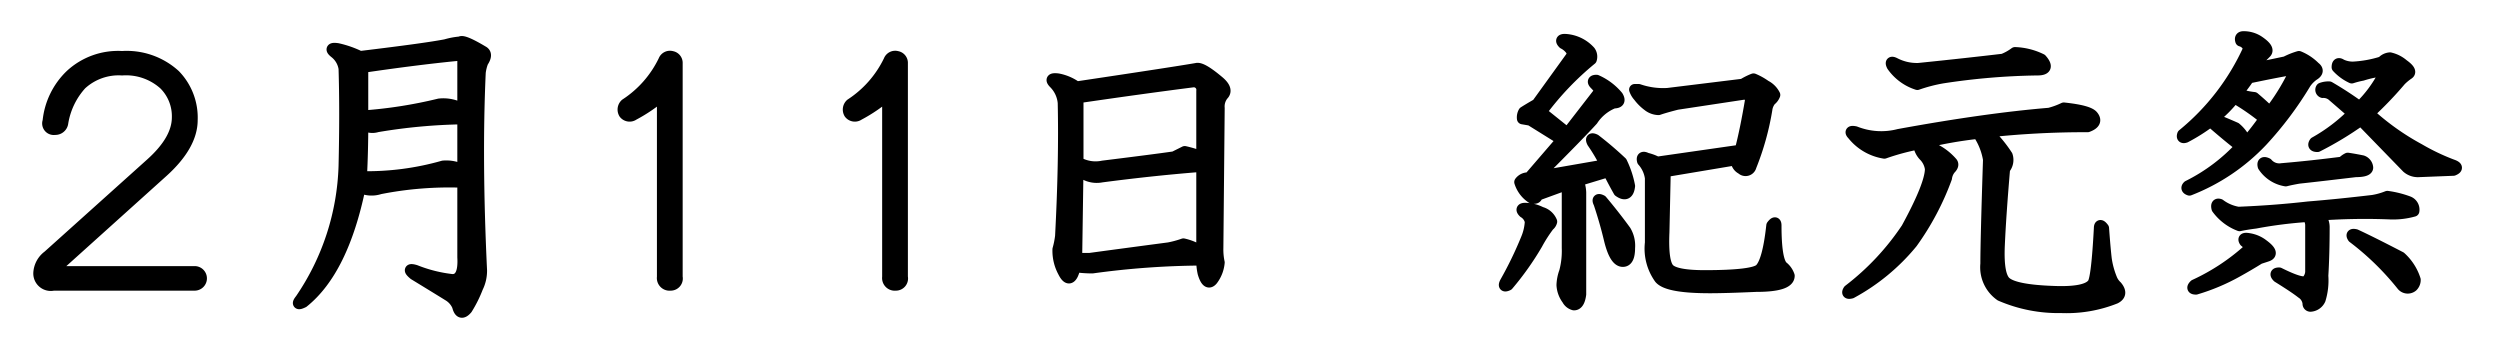 <svg id="event_ttl03_02" xmlns="http://www.w3.org/2000/svg" width="222" height="31" viewBox="0 0 222 31">
<defs>
    <style>
      .cls-1 {
        stroke: #000;
        stroke-linejoin: round;
        stroke-width: 1px;
        fill-rule: evenodd;
      }
    </style>
  </defs>
  <path id="_月_日_紀元祭" data-name="２月１１日 紀元祭" class="cls-1" d="M512.843,1248.03a6.192,6.192,0,0,0-4.571,1.64,6.59,6.59,0,0,0-1.992,4.1,0.527,0.527,0,0,0,.586.71,0.657,0.657,0,0,0,.7-0.59,6.654,6.654,0,0,1,1.641-3.4,4.906,4.906,0,0,1,3.633-1.29,5.077,5.077,0,0,1,3.749,1.29,3.994,3.994,0,0,1,1.172,2.93q0,1.995-2.343,4.1l-9.141,8.21a2.015,2.015,0,0,0-.82,1.52,1.052,1.052,0,0,0,1.289,1.06h12.539a0.59,0.59,0,0,0,0-1.18H507.335c-0.392,0-.469-0.15-0.235-0.46l9.375-8.44c1.718-1.56,2.579-3.09,2.579-4.57a5.416,5.416,0,0,0-1.524-3.99,6.36,6.36,0,0,0-4.687-1.64h0Zm30.267,10.08a3.193,3.193,0,0,0-1.758-.35,24.69,24.69,0,0,1-7.265.94c0.077-1.57.117-3.13,0.117-4.69a1.4,1.4,0,0,0,1.289.23,49.768,49.768,0,0,1,7.617-.7v4.57Zm-1.523-11.13q-1.758.345-7.617,1.05a8.923,8.923,0,0,0-1.993-.7c-0.547-.08-0.626.04-0.234,0.35a2.2,2.2,0,0,1,.82,1.41q0.115,3.75,0,8.67a22.15,22.15,0,0,1-3.867,11.83q-0.47.585,0.235,0.24c2.343-1.88,4.022-5.27,5.039-10.2a2.344,2.344,0,0,0,1.758.12,31.766,31.766,0,0,1,7.382-.58v6.67c0.077,1.33-.234,2-0.937,2a12.535,12.535,0,0,1-3.281-.82c-0.548-.16-0.586-0.04-0.118.35,1.407,0.86,2.421,1.48,3.047,1.87a2.007,2.007,0,0,1,.82.94c0.156,0.63.429,0.7,0.821,0.24a10.9,10.9,0,0,0,.937-1.88,3.361,3.361,0,0,0,.352-1.52q-0.469-9.855-.117-17.58a3.867,3.867,0,0,1,.234-0.94c0.311-.47.311-0.78,0-0.94-1.172-.7-1.836-0.97-1.992-0.82a6.3,6.3,0,0,0-1.289.24h0Zm0.937,0.94a0.469,0.469,0,0,1,.586.46v4.34a3.33,3.33,0,0,0-2.109-.47,40.527,40.527,0,0,1-6.8,1.06v-4.34q4.8-.705,8.32-1.05h0Zm19.129,0.11a0.577,0.577,0,0,0-.7.35,9.566,9.566,0,0,1-3.4,3.87,0.65,0.65,0,0,0-.117.82,0.6,0.6,0,0,0,.821.12,13.917,13.917,0,0,0,2.578-1.76v16.17a0.626,0.626,0,0,0,.7.71,0.581,0.581,0,0,0,.586-0.71v-18.98a0.562,0.562,0,0,0-.469-0.59h0Zm20,0a0.577,0.577,0,0,0-.7.35,9.566,9.566,0,0,1-3.4,3.87,0.65,0.65,0,0,0-.117.82,0.6,0.6,0,0,0,.821.12,13.917,13.917,0,0,0,2.578-1.76v16.17a0.626,0.626,0,0,0,.7.71,0.581,0.581,0,0,0,.586-0.71v-18.98a0.562,0.562,0,0,0-.469-0.59h0Zm26.608,1.06q-1.993.345-10.664,1.64a4.118,4.118,0,0,0-1.64-.71c-0.548-.07-0.665.04-0.352,0.36a2.815,2.815,0,0,1,.82,1.75q0.115,5.16-.234,11.84a7.636,7.636,0,0,1-.234,1.17,3.928,3.928,0,0,0,.468,1.99q0.468,0.945.821,0.24a3.9,3.9,0,0,0,.234-0.7,10.3,10.3,0,0,0,1.523.11,73.729,73.729,0,0,1,9.727-.7,4.848,4.848,0,0,0,.117,1.17c0.235,0.78.507,0.98,0.821,0.59a2.993,2.993,0,0,0,.585-1.53,5.546,5.546,0,0,1-.117-1.29l0.117-12.42a1.634,1.634,0,0,1,.352-1.17q0.466-.465-0.352-1.17-1.524-1.29-1.992-1.17h0Zm0.469,16.29a4.779,4.779,0,0,0-1.641-.71,8.939,8.939,0,0,1-1.289.35q-3.633.48-7.031,0.94h-1.172l0.117-7.97a2.239,2.239,0,0,0,2.11.71c2.968-.39,5.936-0.71,8.906-0.94v7.62Zm-0.82-15.12a0.724,0.724,0,0,1,.82.82v5.86a9.987,9.987,0,0,0-1.524-.47c-0.313.16-.626,0.31-0.937,0.47q-1.643.24-6.328,0.82a3.151,3.151,0,0,1-2.227-.35v-5.74q5.625-.825,10.2-1.41h0Zm49.8-.24a5.6,5.6,0,0,0-.937.47l-6.68.82a6.68,6.68,0,0,1-2.578-.35h-0.351a1.675,1.675,0,0,0,.351.59,4,4,0,0,0,.82.82,1.583,1.583,0,0,0,.938.35c0.469-.16,1.014-0.31,1.64-0.47l6.211-.94a4.374,4.374,0,0,1,.352.47c-0.313,1.88-.626,3.4-0.937,4.57l-7.383,1.06a4.009,4.009,0,0,0-.938-0.35c-0.313-.16-0.43-0.08-0.351.23a2.851,2.851,0,0,1,.7,1.52v5.75a4.525,4.525,0,0,0,.82,3.16c0.469,0.55,1.952.82,4.453,0.82q1.407,0,4.1-.12,2.928,0,2.929-.93a1.711,1.711,0,0,0-.586-0.82c-0.391-.39-0.585-1.61-0.585-3.64q0-.465-0.352,0Q659,1266.2,658.3,1266.9c-0.392.39-2.032,0.59-4.922,0.59-1.719,0-2.774-.2-3.164-0.59s-0.547-1.48-.468-3.28l0.117-5.39,6.328-1.06a0.832,0.832,0,0,0,.469.82,0.486,0.486,0,0,0,.82-0.23,23.819,23.819,0,0,0,1.406-5.04,1.6,1.6,0,0,1,.352-0.82,1.067,1.067,0,0,0,.351-0.47,1.856,1.856,0,0,0-.82-0.82,5.429,5.429,0,0,0-1.055-.59h0Zm-16.757-3.51c-0.314,0-.352.12-0.118,0.35a1.861,1.861,0,0,1,.821.82l-0.118.35-3.046,4.22c-0.548.31-.938,0.55-1.172,0.7a0.945,0.945,0,0,0-.117.59l0.7,0.12,2.812,1.75-2.93,3.4a0.9,0.9,0,0,0-.82.36,2.609,2.609,0,0,0,1.055,1.4c0.311,0.08.469,0,.469-0.23l2.578-.94a1.333,1.333,0,0,1,.117.59v5.03a7.108,7.108,0,0,1-.234,2.11,3.817,3.817,0,0,0-.235,1.18,2.326,2.326,0,0,0,.469,1.28,0.911,0.911,0,0,0,.586.47q0.466,0,.586-0.93v-9.03a2.872,2.872,0,0,0-.235-1.05l2.7-.82c0.311,0.62.624,1.21,0.937,1.76,0.546,0.39.859,0.23,0.938-.47a8.258,8.258,0,0,0-.7-2.11,30.433,30.433,0,0,0-2.344-2q-0.47-.225-0.235.24a15.3,15.3,0,0,1,1.172,1.99l-6.093,1.06q3.867-3.87,4.921-5.04a4.019,4.019,0,0,1,1.875-1.53c0.469,0,.586-0.19.352-0.58a5.167,5.167,0,0,0-1.875-1.41c-0.313,0-.352.12-0.117,0.35,0.39,0.4.507,0.63,0.351,0.71l-2.812,3.63-2.344-1.88a26.074,26.074,0,0,1,4.453-4.68,0.793,0.793,0,0,0-.117-0.71,3.2,3.2,0,0,0-2.226-1.05h0Zm3.281,14.3c-0.313-.16-0.392-0.08-0.235.23,0.39,1.17.7,2.27,0.938,3.28,0.311,1.25.7,1.88,1.172,1.88,0.39,0,.586-0.39.586-1.18a2.567,2.567,0,0,0-.352-1.52c-0.626-.86-1.329-1.76-2.109-2.69h0Zm-6.8.7c-0.313,0-.352.12-0.117,0.35a1.247,1.247,0,0,1,.586.82,4.561,4.561,0,0,1-.352,1.52,33.43,33.43,0,0,1-1.875,3.87q-0.236.465,0.234,0.24a25.531,25.531,0,0,0,2.579-3.64,12.579,12.579,0,0,1,1.054-1.64,0.63,0.63,0,0,0,.235-0.35,1.407,1.407,0,0,0-.938-0.82,3.175,3.175,0,0,0-1.406-.35h0Zm47.833-8.91a6.953,6.953,0,0,1-1.289.47q-5.625.465-13.359,1.88a6.255,6.255,0,0,1-3.867-.24c-0.392-.08-0.469,0-0.235.24a4.5,4.5,0,0,0,2.813,1.64,20.864,20.864,0,0,1,3.047-.82,1.761,1.761,0,0,0,.469,1.05,2.047,2.047,0,0,1,.586,1.17q0,1.41-2.11,5.28a22.923,22.923,0,0,1-5.156,5.5c-0.158.24-.079,0.32,0.234,0.24a18.138,18.138,0,0,0,5.391-4.45,23.82,23.82,0,0,0,3.047-5.75,1.612,1.612,0,0,1,.351-0.82c0.235-.23.273-0.43,0.117-0.58A4.962,4.962,0,0,0,673.2,1256a0.37,0.37,0,0,1-.234-0.35,37.329,37.329,0,0,1,4.687-.82,5.786,5.786,0,0,1,.938,2.34c-0.158,4.85-.235,7.93-0.235,9.26a3.057,3.057,0,0,0,1.289,2.81,12.9,12.9,0,0,0,5.391,1.06,11.674,11.674,0,0,0,4.805-.82c0.469-.24.507-0.59,0.117-1.06a1.828,1.828,0,0,1-.469-0.7,7.414,7.414,0,0,1-.469-1.76c-0.078-.7-0.157-1.6-0.234-2.69q-0.351-.465-0.351,0-0.237,4.455-.587,4.92c-0.391.55-1.563,0.78-3.515,0.7-2.267-.08-3.673-0.35-4.219-0.82-0.469-.39-0.665-1.48-0.586-3.28s0.235-4.06.469-6.8a1.2,1.2,0,0,0,.234-1.17,11.473,11.473,0,0,0-1.757-2.11,80.414,80.414,0,0,1,8.906-.47q0.936-.345.468-0.93c-0.234-.32-1.094-0.55-2.578-0.71h0Zm-4.335-4.92a4.574,4.574,0,0,1-1.055.59c-1.954.23-4.453,0.51-7.5,0.82a4.239,4.239,0,0,1-2.11-.47c-0.313-.16-0.391-0.08-0.234.23a4.34,4.34,0,0,0,2.227,1.64,13.936,13.936,0,0,1,2.226-.58,60.236,60.236,0,0,1,8.438-.71q1.17,0,.351-0.93a5.751,5.751,0,0,0-2.343-.59h0Zm30.253,16.17c-0.313-.07-0.392,0-0.234.24a24.468,24.468,0,0,1,4.336,4.22,0.649,0.649,0,0,0,.937.11,0.78,0.78,0,0,0,.235-0.58,4.565,4.565,0,0,0-1.29-2c-1.64-.85-2.969-1.52-3.984-1.99h0Zm2.813-3.4a6.137,6.137,0,0,1-1.289.36c-1.954.23-3.868,0.43-5.743,0.58-2.109.24-4.18,0.39-6.21,0.47a3.75,3.75,0,0,1-1.641-.7c-0.235-.08-0.313.04-0.235,0.35a4.407,4.407,0,0,0,1.993,1.52c0.311-.07.78-0.15,1.406-0.23a39.207,39.207,0,0,1,4.687-.59,1.848,1.848,0,0,1,.235.71v4.1a1.241,1.241,0,0,1-.352.93c-0.234.24-1.054,0-2.461-.7-0.313,0-.351.12-0.117,0.35q1.522,0.945,2.109,1.41a1.26,1.26,0,0,1,.586.94,0.206,0.206,0,0,0,.235.23,1,1,0,0,0,.82-0.59,5.763,5.763,0,0,0,.235-2.1c0.076-1.25.117-2.7,0.117-4.34a1.489,1.489,0,0,0-.469-1.06,56.3,56.3,0,0,1,6.211-.11,6.808,6.808,0,0,0,2.226-.24,0.748,0.748,0,0,0-.468-0.82,8.629,8.629,0,0,0-1.875-.47h0Zm-2.227-3.16c-0.392-.08-0.82-0.16-1.289-0.23a1.576,1.576,0,0,0-.469.35c-1.8.23-3.594,0.43-5.39,0.58a1.4,1.4,0,0,1-1.289-.47q-0.469-.225-0.352.24a2.944,2.944,0,0,0,1.992,1.29q0.468-.12,1.172-0.24c1.406-.15,3.085-0.35,5.039-0.58,0.7,0,1.055-.12,1.055-0.35a0.692,0.692,0,0,0-.469-0.59h0Zm2.461-9.14a1.028,1.028,0,0,0-.7.35,10.2,10.2,0,0,1-2.578.47,2.4,2.4,0,0,1-1.055-.23c-0.234-.16-0.351-0.08-0.351.23a4.11,4.11,0,0,0,1.289.94,7.85,7.85,0,0,1,.937-0.24,9.5,9.5,0,0,1,1.524-.35c0.39-.08.507,0.04,0.351,0.35a11.06,11.06,0,0,1-2.109,2.82,31.7,31.7,0,0,0-2.7-1.76,1.783,1.783,0,0,0-.7.11,0.239,0.239,0,0,0,.118.36,1.244,1.244,0,0,1,.937.35c0.546,0.47,1.132.98,1.758,1.52a15.272,15.272,0,0,1-3.4,2.58c-0.157.23-.078,0.35,0.235,0.35a29.716,29.716,0,0,0,3.867-2.34l4.1,4.22a1.448,1.448,0,0,0,1.054.35l3.047-.12c0.39-.16.352-0.31-0.117-0.47a19.473,19.473,0,0,1-2.93-1.4,22.322,22.322,0,0,1-4.453-3.17,33.045,33.045,0,0,0,2.812-2.93,4.5,4.5,0,0,1,.7-0.58c0.234-.16.077-0.43-0.469-0.82a2.718,2.718,0,0,0-1.172-.59h0Zm-13.008-1.88c-0.234,0-.313.12-0.234,0.36a0.983,0.983,0,0,1,.7.7,20.971,20.971,0,0,1-5.859,7.62c-0.079.23,0,.31,0.234,0.23a15.916,15.916,0,0,0,2.226-1.41c1.172,1.02,2.07,1.76,2.7,2.23a16.08,16.08,0,0,1-4.688,3.52c-0.157.15-.117,0.27,0.118,0.35a17.7,17.7,0,0,0,6.445-4.34,31.062,31.062,0,0,0,3.867-5.15,2.956,2.956,0,0,1,.7-0.71c0.39-.23.429-0.47,0.117-0.7a4.229,4.229,0,0,0-1.406-.94,6.472,6.472,0,0,0-1.172.47l-2.812.59a9,9,0,0,0,.468-0.82c0.156-.16.352-0.35,0.586-0.59s0-.59-0.7-1.05a2.418,2.418,0,0,0-1.289-.36h0Zm4.1,2.93c0.311,0,.39.2,0.234,0.59a19.021,19.021,0,0,1-1.992,3.16c-0.392-.39-0.861-0.82-1.406-1.28a6.138,6.138,0,0,1-1.524-.36,16.662,16.662,0,0,0,1.055-1.4c1.483-.31,2.695-0.55,3.633-0.71h0Zm-4.922,2.47a20.486,20.486,0,0,1,2.7,1.87,26.3,26.3,0,0,1-1.64,2.11,3.225,3.225,0,0,0-.938-1.29c-0.7-.31-1.368-0.59-1.992-0.82a10.879,10.879,0,0,0,1.875-1.87h0Zm2.461,13a2.724,2.724,0,0,0-1.172-.47c-0.392-.07-0.509,0-0.352.24,0.39,0.31.508,0.55,0.352,0.7a18.881,18.881,0,0,1-4.805,3.17c-0.234.23-.2,0.35,0.117,0.35a18.017,18.017,0,0,0,3.633-1.53q1.054-.585,1.992-1.17c0.235-.08.469-0.15,0.7-0.23,0.468-.16.311-0.51-0.469-1.06h0Z" transform="translate(-502 -1243)"/>
</svg>
